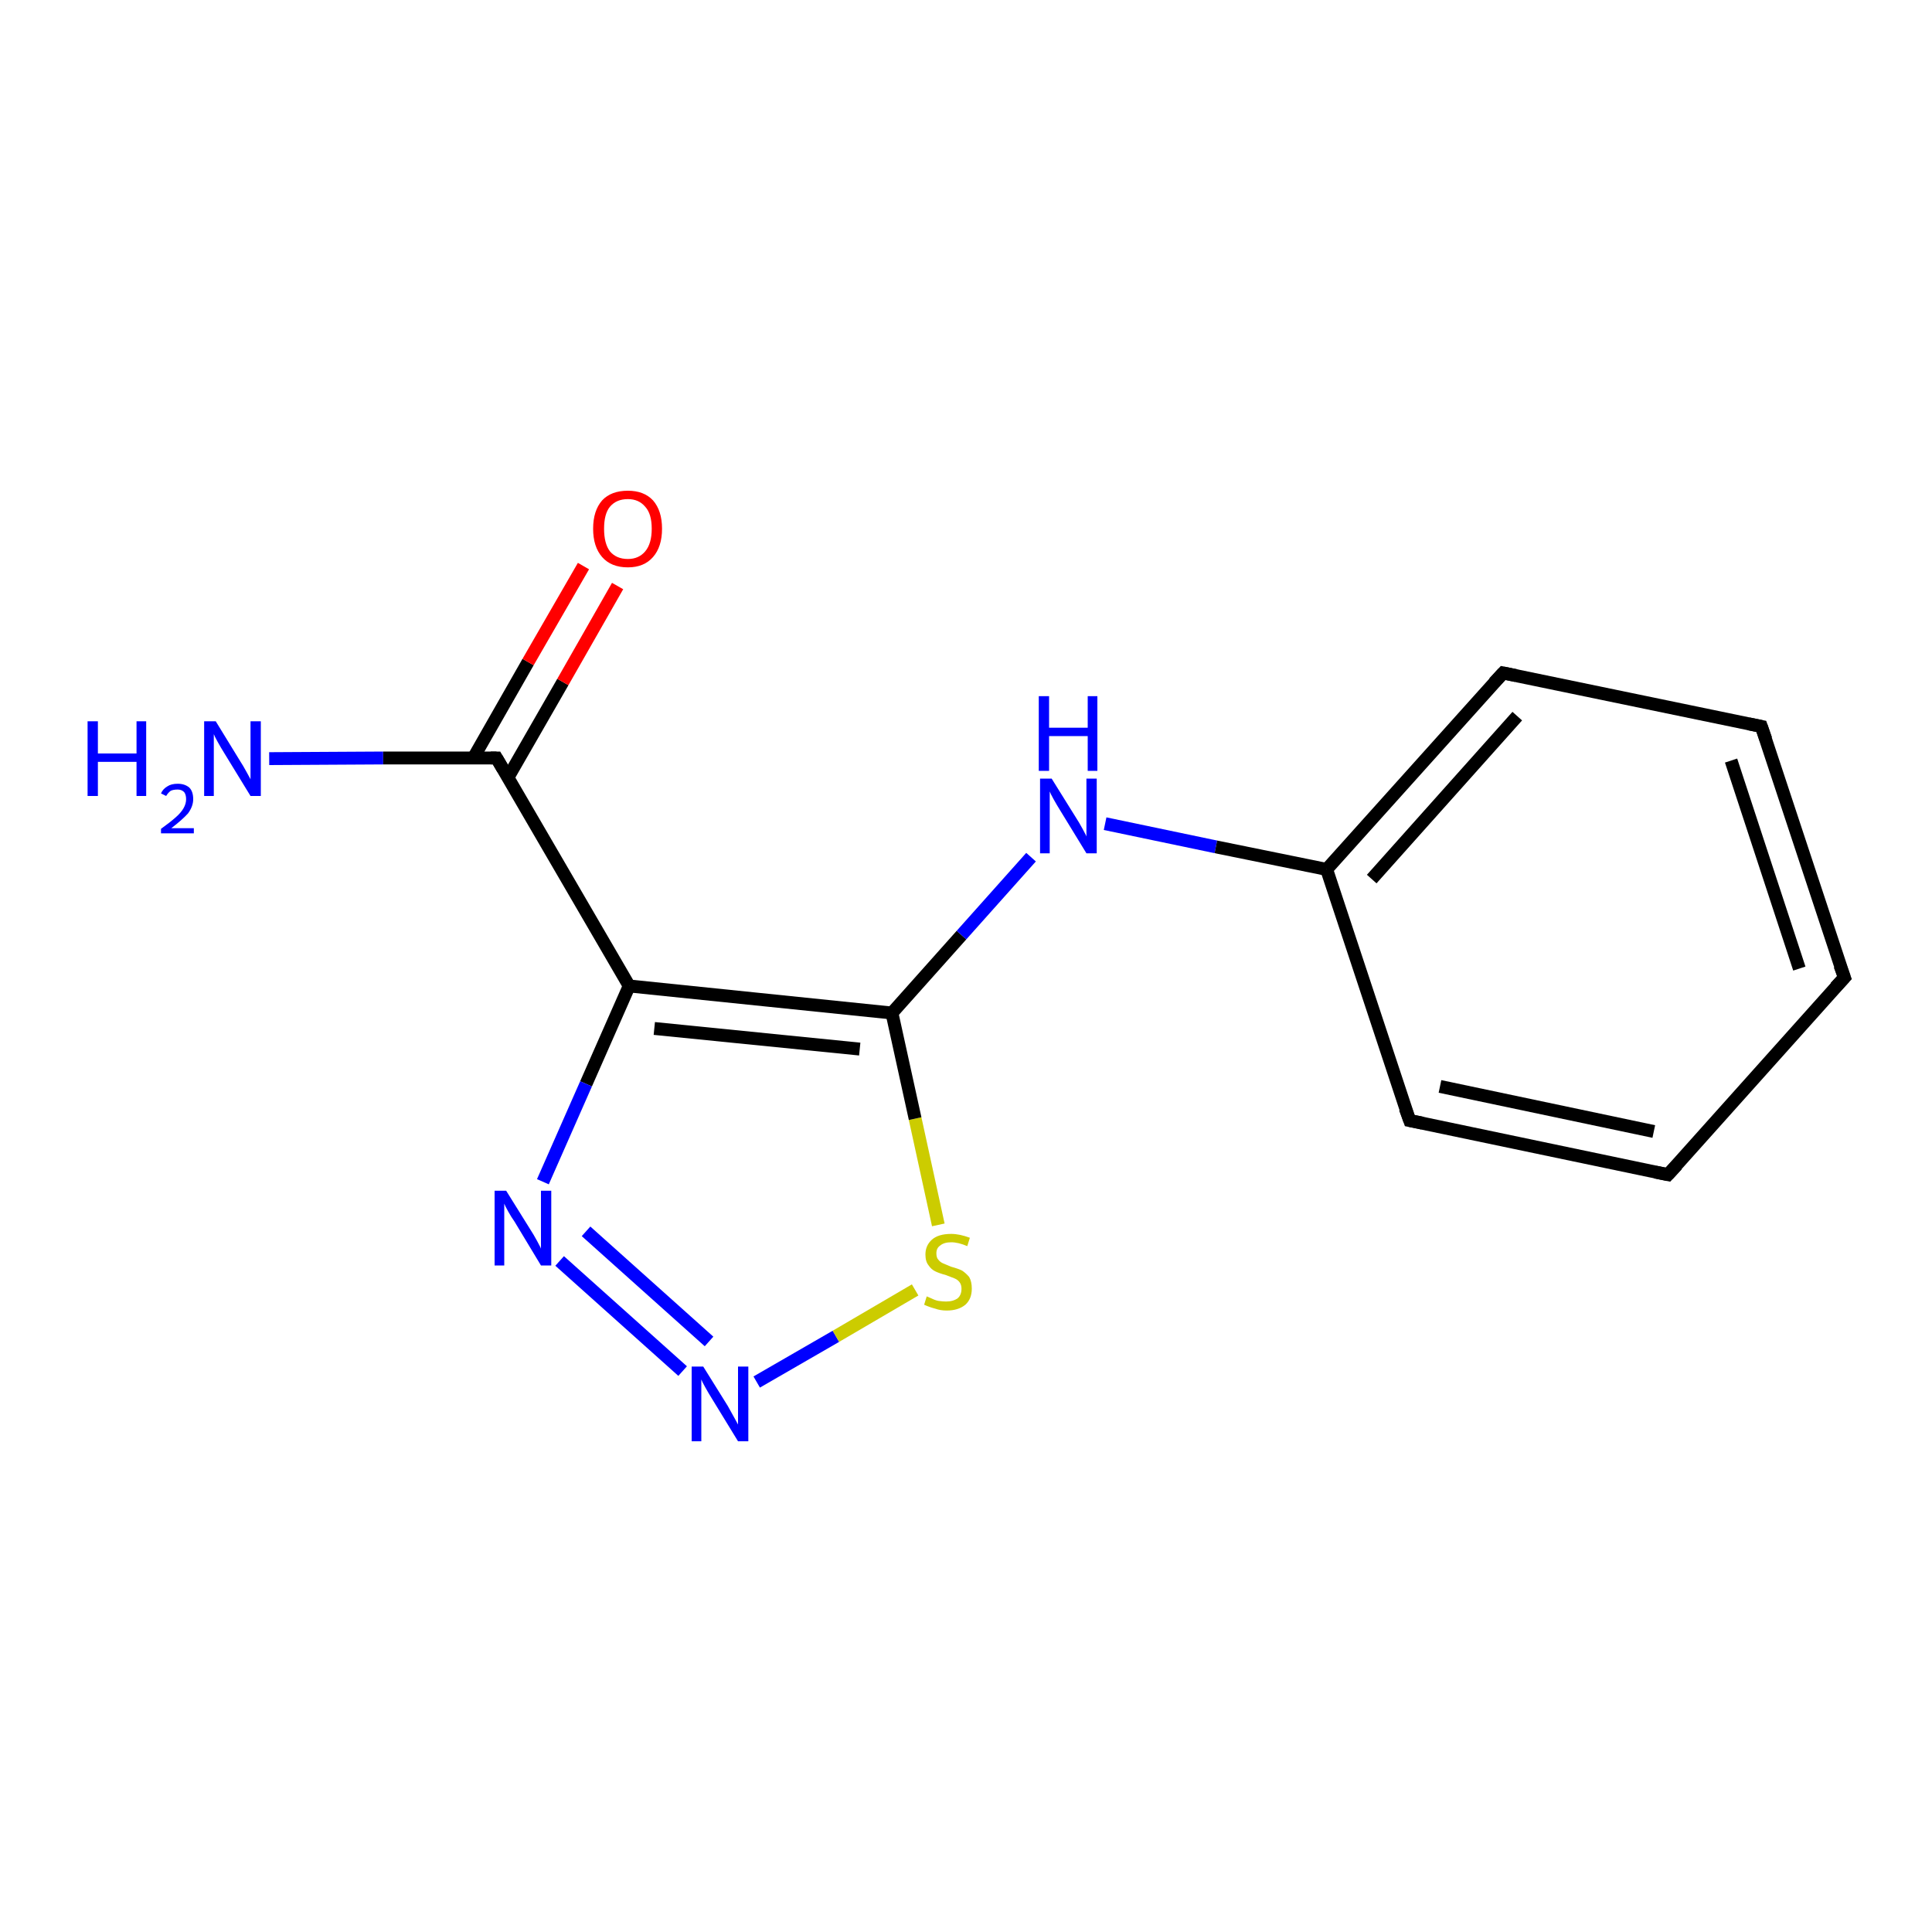 <?xml version='1.0' encoding='iso-8859-1'?>
<svg version='1.1' baseProfile='full'
              xmlns='http://www.w3.org/2000/svg'
                      xmlns:rdkit='http://www.rdkit.org/xml'
                      xmlns:xlink='http://www.w3.org/1999/xlink'
                  xml:space='preserve'
width='300px' height='300px' viewBox='0 0 300 300'>
<!-- END OF HEADER -->
<rect style='opacity:1.0;fill:#FFFFFF;stroke:none' width='300.0' height='300.0' x='0.0' y='0.0'> </rect>
<path class='bond-0 atom-0 atom-1' d='M 41.8,117.8 L 59.5,117.7' style='fill:none;fill-rule:evenodd;stroke:#0000FF;stroke-width:2.0px;stroke-linecap:butt;stroke-linejoin:miter;stroke-opacity:1' />
<path class='bond-0 atom-0 atom-1' d='M 59.5,117.7 L 77.1,117.7' style='fill:none;fill-rule:evenodd;stroke:#000000;stroke-width:2.0px;stroke-linecap:butt;stroke-linejoin:miter;stroke-opacity:1' />
<path class='bond-1 atom-1 atom-2' d='M 78.9,120.7 L 87.4,105.9' style='fill:none;fill-rule:evenodd;stroke:#000000;stroke-width:2.0px;stroke-linecap:butt;stroke-linejoin:miter;stroke-opacity:1' />
<path class='bond-1 atom-1 atom-2' d='M 87.4,105.9 L 95.9,91.0' style='fill:none;fill-rule:evenodd;stroke:#FF0000;stroke-width:2.0px;stroke-linecap:butt;stroke-linejoin:miter;stroke-opacity:1' />
<path class='bond-1 atom-1 atom-2' d='M 73.5,117.7 L 82.0,102.8' style='fill:none;fill-rule:evenodd;stroke:#000000;stroke-width:2.0px;stroke-linecap:butt;stroke-linejoin:miter;stroke-opacity:1' />
<path class='bond-1 atom-1 atom-2' d='M 82.0,102.8 L 90.6,87.9' style='fill:none;fill-rule:evenodd;stroke:#FF0000;stroke-width:2.0px;stroke-linecap:butt;stroke-linejoin:miter;stroke-opacity:1' />
<path class='bond-2 atom-1 atom-3' d='M 77.1,117.7 L 97.7,153.1' style='fill:none;fill-rule:evenodd;stroke:#000000;stroke-width:2.0px;stroke-linecap:butt;stroke-linejoin:miter;stroke-opacity:1' />
<path class='bond-3 atom-3 atom-4' d='M 97.7,153.1 L 91.0,168.3' style='fill:none;fill-rule:evenodd;stroke:#000000;stroke-width:2.0px;stroke-linecap:butt;stroke-linejoin:miter;stroke-opacity:1' />
<path class='bond-3 atom-3 atom-4' d='M 91.0,168.3 L 84.3,183.5' style='fill:none;fill-rule:evenodd;stroke:#0000FF;stroke-width:2.0px;stroke-linecap:butt;stroke-linejoin:miter;stroke-opacity:1' />
<path class='bond-4 atom-4 atom-5' d='M 86.9,195.8 L 106.0,212.9' style='fill:none;fill-rule:evenodd;stroke:#0000FF;stroke-width:2.0px;stroke-linecap:butt;stroke-linejoin:miter;stroke-opacity:1' />
<path class='bond-4 atom-4 atom-5' d='M 91.0,191.2 L 110.1,208.3' style='fill:none;fill-rule:evenodd;stroke:#0000FF;stroke-width:2.0px;stroke-linecap:butt;stroke-linejoin:miter;stroke-opacity:1' />
<path class='bond-5 atom-5 atom-6' d='M 117.5,214.6 L 129.8,207.5' style='fill:none;fill-rule:evenodd;stroke:#0000FF;stroke-width:2.0px;stroke-linecap:butt;stroke-linejoin:miter;stroke-opacity:1' />
<path class='bond-5 atom-5 atom-6' d='M 129.8,207.5 L 142.1,200.3' style='fill:none;fill-rule:evenodd;stroke:#CCCC00;stroke-width:2.0px;stroke-linecap:butt;stroke-linejoin:miter;stroke-opacity:1' />
<path class='bond-6 atom-6 atom-7' d='M 145.7,190.2 L 142.1,173.7' style='fill:none;fill-rule:evenodd;stroke:#CCCC00;stroke-width:2.0px;stroke-linecap:butt;stroke-linejoin:miter;stroke-opacity:1' />
<path class='bond-6 atom-6 atom-7' d='M 142.1,173.7 L 138.5,157.3' style='fill:none;fill-rule:evenodd;stroke:#000000;stroke-width:2.0px;stroke-linecap:butt;stroke-linejoin:miter;stroke-opacity:1' />
<path class='bond-7 atom-7 atom-8' d='M 138.5,157.3 L 149.3,145.2' style='fill:none;fill-rule:evenodd;stroke:#000000;stroke-width:2.0px;stroke-linecap:butt;stroke-linejoin:miter;stroke-opacity:1' />
<path class='bond-7 atom-7 atom-8' d='M 149.3,145.2 L 160.1,133.1' style='fill:none;fill-rule:evenodd;stroke:#0000FF;stroke-width:2.0px;stroke-linecap:butt;stroke-linejoin:miter;stroke-opacity:1' />
<path class='bond-8 atom-8 atom-9' d='M 171.6,127.9 L 188.8,131.5' style='fill:none;fill-rule:evenodd;stroke:#0000FF;stroke-width:2.0px;stroke-linecap:butt;stroke-linejoin:miter;stroke-opacity:1' />
<path class='bond-8 atom-8 atom-9' d='M 188.8,131.5 L 206.0,135.0' style='fill:none;fill-rule:evenodd;stroke:#000000;stroke-width:2.0px;stroke-linecap:butt;stroke-linejoin:miter;stroke-opacity:1' />
<path class='bond-9 atom-9 atom-10' d='M 206.0,135.0 L 233.4,104.5' style='fill:none;fill-rule:evenodd;stroke:#000000;stroke-width:2.0px;stroke-linecap:butt;stroke-linejoin:miter;stroke-opacity:1' />
<path class='bond-9 atom-9 atom-10' d='M 213.0,136.5 L 235.6,111.2' style='fill:none;fill-rule:evenodd;stroke:#000000;stroke-width:2.0px;stroke-linecap:butt;stroke-linejoin:miter;stroke-opacity:1' />
<path class='bond-10 atom-10 atom-11' d='M 233.4,104.5 L 273.5,112.8' style='fill:none;fill-rule:evenodd;stroke:#000000;stroke-width:2.0px;stroke-linecap:butt;stroke-linejoin:miter;stroke-opacity:1' />
<path class='bond-11 atom-11 atom-12' d='M 273.5,112.8 L 286.4,151.8' style='fill:none;fill-rule:evenodd;stroke:#000000;stroke-width:2.0px;stroke-linecap:butt;stroke-linejoin:miter;stroke-opacity:1' />
<path class='bond-11 atom-11 atom-12' d='M 268.8,118.1 L 279.4,150.4' style='fill:none;fill-rule:evenodd;stroke:#000000;stroke-width:2.0px;stroke-linecap:butt;stroke-linejoin:miter;stroke-opacity:1' />
<path class='bond-12 atom-12 atom-13' d='M 286.4,151.8 L 259.0,182.4' style='fill:none;fill-rule:evenodd;stroke:#000000;stroke-width:2.0px;stroke-linecap:butt;stroke-linejoin:miter;stroke-opacity:1' />
<path class='bond-13 atom-13 atom-14' d='M 259.0,182.4 L 218.9,174.0' style='fill:none;fill-rule:evenodd;stroke:#000000;stroke-width:2.0px;stroke-linecap:butt;stroke-linejoin:miter;stroke-opacity:1' />
<path class='bond-13 atom-13 atom-14' d='M 256.8,175.7 L 223.6,168.7' style='fill:none;fill-rule:evenodd;stroke:#000000;stroke-width:2.0px;stroke-linecap:butt;stroke-linejoin:miter;stroke-opacity:1' />
<path class='bond-14 atom-7 atom-3' d='M 138.5,157.3 L 97.7,153.1' style='fill:none;fill-rule:evenodd;stroke:#000000;stroke-width:2.0px;stroke-linecap:butt;stroke-linejoin:miter;stroke-opacity:1' />
<path class='bond-14 atom-7 atom-3' d='M 133.5,162.9 L 101.6,159.7' style='fill:none;fill-rule:evenodd;stroke:#000000;stroke-width:2.0px;stroke-linecap:butt;stroke-linejoin:miter;stroke-opacity:1' />
<path class='bond-15 atom-14 atom-9' d='M 218.9,174.0 L 206.0,135.0' style='fill:none;fill-rule:evenodd;stroke:#000000;stroke-width:2.0px;stroke-linecap:butt;stroke-linejoin:miter;stroke-opacity:1' />
<path d='M 76.2,117.7 L 77.1,117.7 L 78.1,119.4' style='fill:none;stroke:#000000;stroke-width:2.0px;stroke-linecap:butt;stroke-linejoin:miter;stroke-opacity:1;' />
<path d='M 232.0,106.0 L 233.4,104.5 L 235.4,104.9' style='fill:none;stroke:#000000;stroke-width:2.0px;stroke-linecap:butt;stroke-linejoin:miter;stroke-opacity:1;' />
<path d='M 271.5,112.4 L 273.5,112.8 L 274.2,114.8' style='fill:none;stroke:#000000;stroke-width:2.0px;stroke-linecap:butt;stroke-linejoin:miter;stroke-opacity:1;' />
<path d='M 285.7,149.9 L 286.4,151.8 L 285.0,153.3' style='fill:none;stroke:#000000;stroke-width:2.0px;stroke-linecap:butt;stroke-linejoin:miter;stroke-opacity:1;' />
<path d='M 260.4,180.9 L 259.0,182.4 L 257.0,182.0' style='fill:none;stroke:#000000;stroke-width:2.0px;stroke-linecap:butt;stroke-linejoin:miter;stroke-opacity:1;' />
<path d='M 220.9,174.4 L 218.9,174.0 L 218.2,172.1' style='fill:none;stroke:#000000;stroke-width:2.0px;stroke-linecap:butt;stroke-linejoin:miter;stroke-opacity:1;' />
<path class='atom-0' d='M 13.6 112.0
L 15.2 112.0
L 15.2 117.0
L 21.2 117.0
L 21.2 112.0
L 22.7 112.0
L 22.7 123.6
L 21.2 123.6
L 21.2 118.3
L 15.2 118.3
L 15.2 123.6
L 13.6 123.6
L 13.6 112.0
' fill='#0000FF'/>
<path class='atom-0' d='M 25.0 123.2
Q 25.3 122.5, 26.0 122.1
Q 26.6 121.7, 27.6 121.7
Q 28.7 121.7, 29.4 122.3
Q 30.0 122.9, 30.0 124.1
Q 30.0 125.2, 29.2 126.3
Q 28.3 127.3, 26.6 128.6
L 30.1 128.6
L 30.1 129.4
L 25.0 129.4
L 25.0 128.7
Q 26.4 127.7, 27.3 126.9
Q 28.1 126.2, 28.5 125.5
Q 28.9 124.8, 28.9 124.1
Q 28.9 123.4, 28.6 123.0
Q 28.2 122.6, 27.6 122.6
Q 26.9 122.6, 26.5 122.8
Q 26.1 123.1, 25.8 123.6
L 25.0 123.2
' fill='#0000FF'/>
<path class='atom-0' d='M 33.5 112.0
L 37.3 118.2
Q 37.7 118.8, 38.3 119.9
Q 38.9 121.0, 38.9 121.0
L 38.9 112.0
L 40.5 112.0
L 40.5 123.6
L 38.9 123.6
L 34.8 116.9
Q 34.3 116.1, 33.8 115.2
Q 33.3 114.3, 33.2 114.0
L 33.2 123.6
L 31.7 123.6
L 31.7 112.0
L 33.5 112.0
' fill='#0000FF'/>
<path class='atom-2' d='M 92.1 82.1
Q 92.1 79.3, 93.5 77.7
Q 94.9 76.2, 97.5 76.2
Q 100.0 76.2, 101.4 77.7
Q 102.8 79.3, 102.8 82.1
Q 102.8 84.9, 101.4 86.5
Q 100.0 88.1, 97.5 88.1
Q 94.9 88.1, 93.5 86.5
Q 92.1 84.9, 92.1 82.1
M 97.5 86.8
Q 99.2 86.8, 100.2 85.6
Q 101.2 84.4, 101.2 82.1
Q 101.2 79.8, 100.2 78.7
Q 99.2 77.5, 97.5 77.5
Q 95.7 77.5, 94.7 78.7
Q 93.8 79.8, 93.8 82.1
Q 93.8 84.4, 94.7 85.6
Q 95.7 86.8, 97.5 86.8
' fill='#FF0000'/>
<path class='atom-4' d='M 78.6 184.9
L 82.4 191.0
Q 82.8 191.6, 83.4 192.7
Q 84.0 193.8, 84.0 193.9
L 84.0 184.9
L 85.6 184.9
L 85.6 196.5
L 84.0 196.5
L 79.9 189.7
Q 79.4 189.0, 78.9 188.1
Q 78.4 187.2, 78.3 186.9
L 78.3 196.5
L 76.8 196.5
L 76.8 184.9
L 78.6 184.9
' fill='#0000FF'/>
<path class='atom-5' d='M 109.2 212.2
L 113.0 218.3
Q 113.4 219.0, 114.0 220.1
Q 114.6 221.2, 114.6 221.2
L 114.6 212.2
L 116.2 212.2
L 116.2 223.8
L 114.6 223.8
L 110.5 217.1
Q 110.0 216.3, 109.5 215.4
Q 109.0 214.5, 108.9 214.2
L 108.9 223.8
L 107.4 223.8
L 107.4 212.2
L 109.2 212.2
' fill='#0000FF'/>
<path class='atom-6' d='M 143.9 201.3
Q 144.1 201.4, 144.6 201.6
Q 145.2 201.9, 145.7 202.0
Q 146.4 202.1, 146.9 202.1
Q 148.0 202.1, 148.7 201.6
Q 149.3 201.1, 149.3 200.1
Q 149.3 199.5, 149.0 199.1
Q 148.7 198.7, 148.2 198.5
Q 147.7 198.3, 146.9 198.0
Q 145.8 197.7, 145.2 197.4
Q 144.6 197.1, 144.2 196.5
Q 143.7 195.9, 143.7 194.8
Q 143.7 193.4, 144.7 192.5
Q 145.7 191.6, 147.7 191.6
Q 149.0 191.6, 150.6 192.2
L 150.2 193.5
Q 148.8 192.9, 147.7 192.9
Q 146.6 192.9, 146.0 193.4
Q 145.4 193.8, 145.4 194.6
Q 145.4 195.3, 145.7 195.6
Q 146.0 196.0, 146.5 196.2
Q 147.0 196.4, 147.7 196.7
Q 148.8 197.0, 149.4 197.3
Q 150.0 197.7, 150.5 198.3
Q 150.9 199.0, 150.9 200.1
Q 150.9 201.7, 149.9 202.6
Q 148.8 203.5, 147.0 203.5
Q 146.0 203.5, 145.2 203.2
Q 144.4 203.0, 143.5 202.6
L 143.9 201.3
' fill='#CCCC00'/>
<path class='atom-8' d='M 163.3 120.9
L 167.1 127.0
Q 167.5 127.6, 168.1 128.7
Q 168.7 129.8, 168.7 129.9
L 168.7 120.9
L 170.3 120.9
L 170.3 132.5
L 168.7 132.5
L 164.6 125.8
Q 164.1 125.0, 163.6 124.1
Q 163.1 123.2, 163.0 122.9
L 163.0 132.5
L 161.5 132.5
L 161.5 120.9
L 163.3 120.9
' fill='#0000FF'/>
<path class='atom-8' d='M 161.3 108.1
L 162.9 108.1
L 162.9 113.0
L 168.9 113.0
L 168.9 108.1
L 170.4 108.1
L 170.4 119.7
L 168.9 119.7
L 168.9 114.3
L 162.9 114.3
L 162.9 119.7
L 161.3 119.7
L 161.3 108.1
' fill='#0000FF'/>
</svg>
